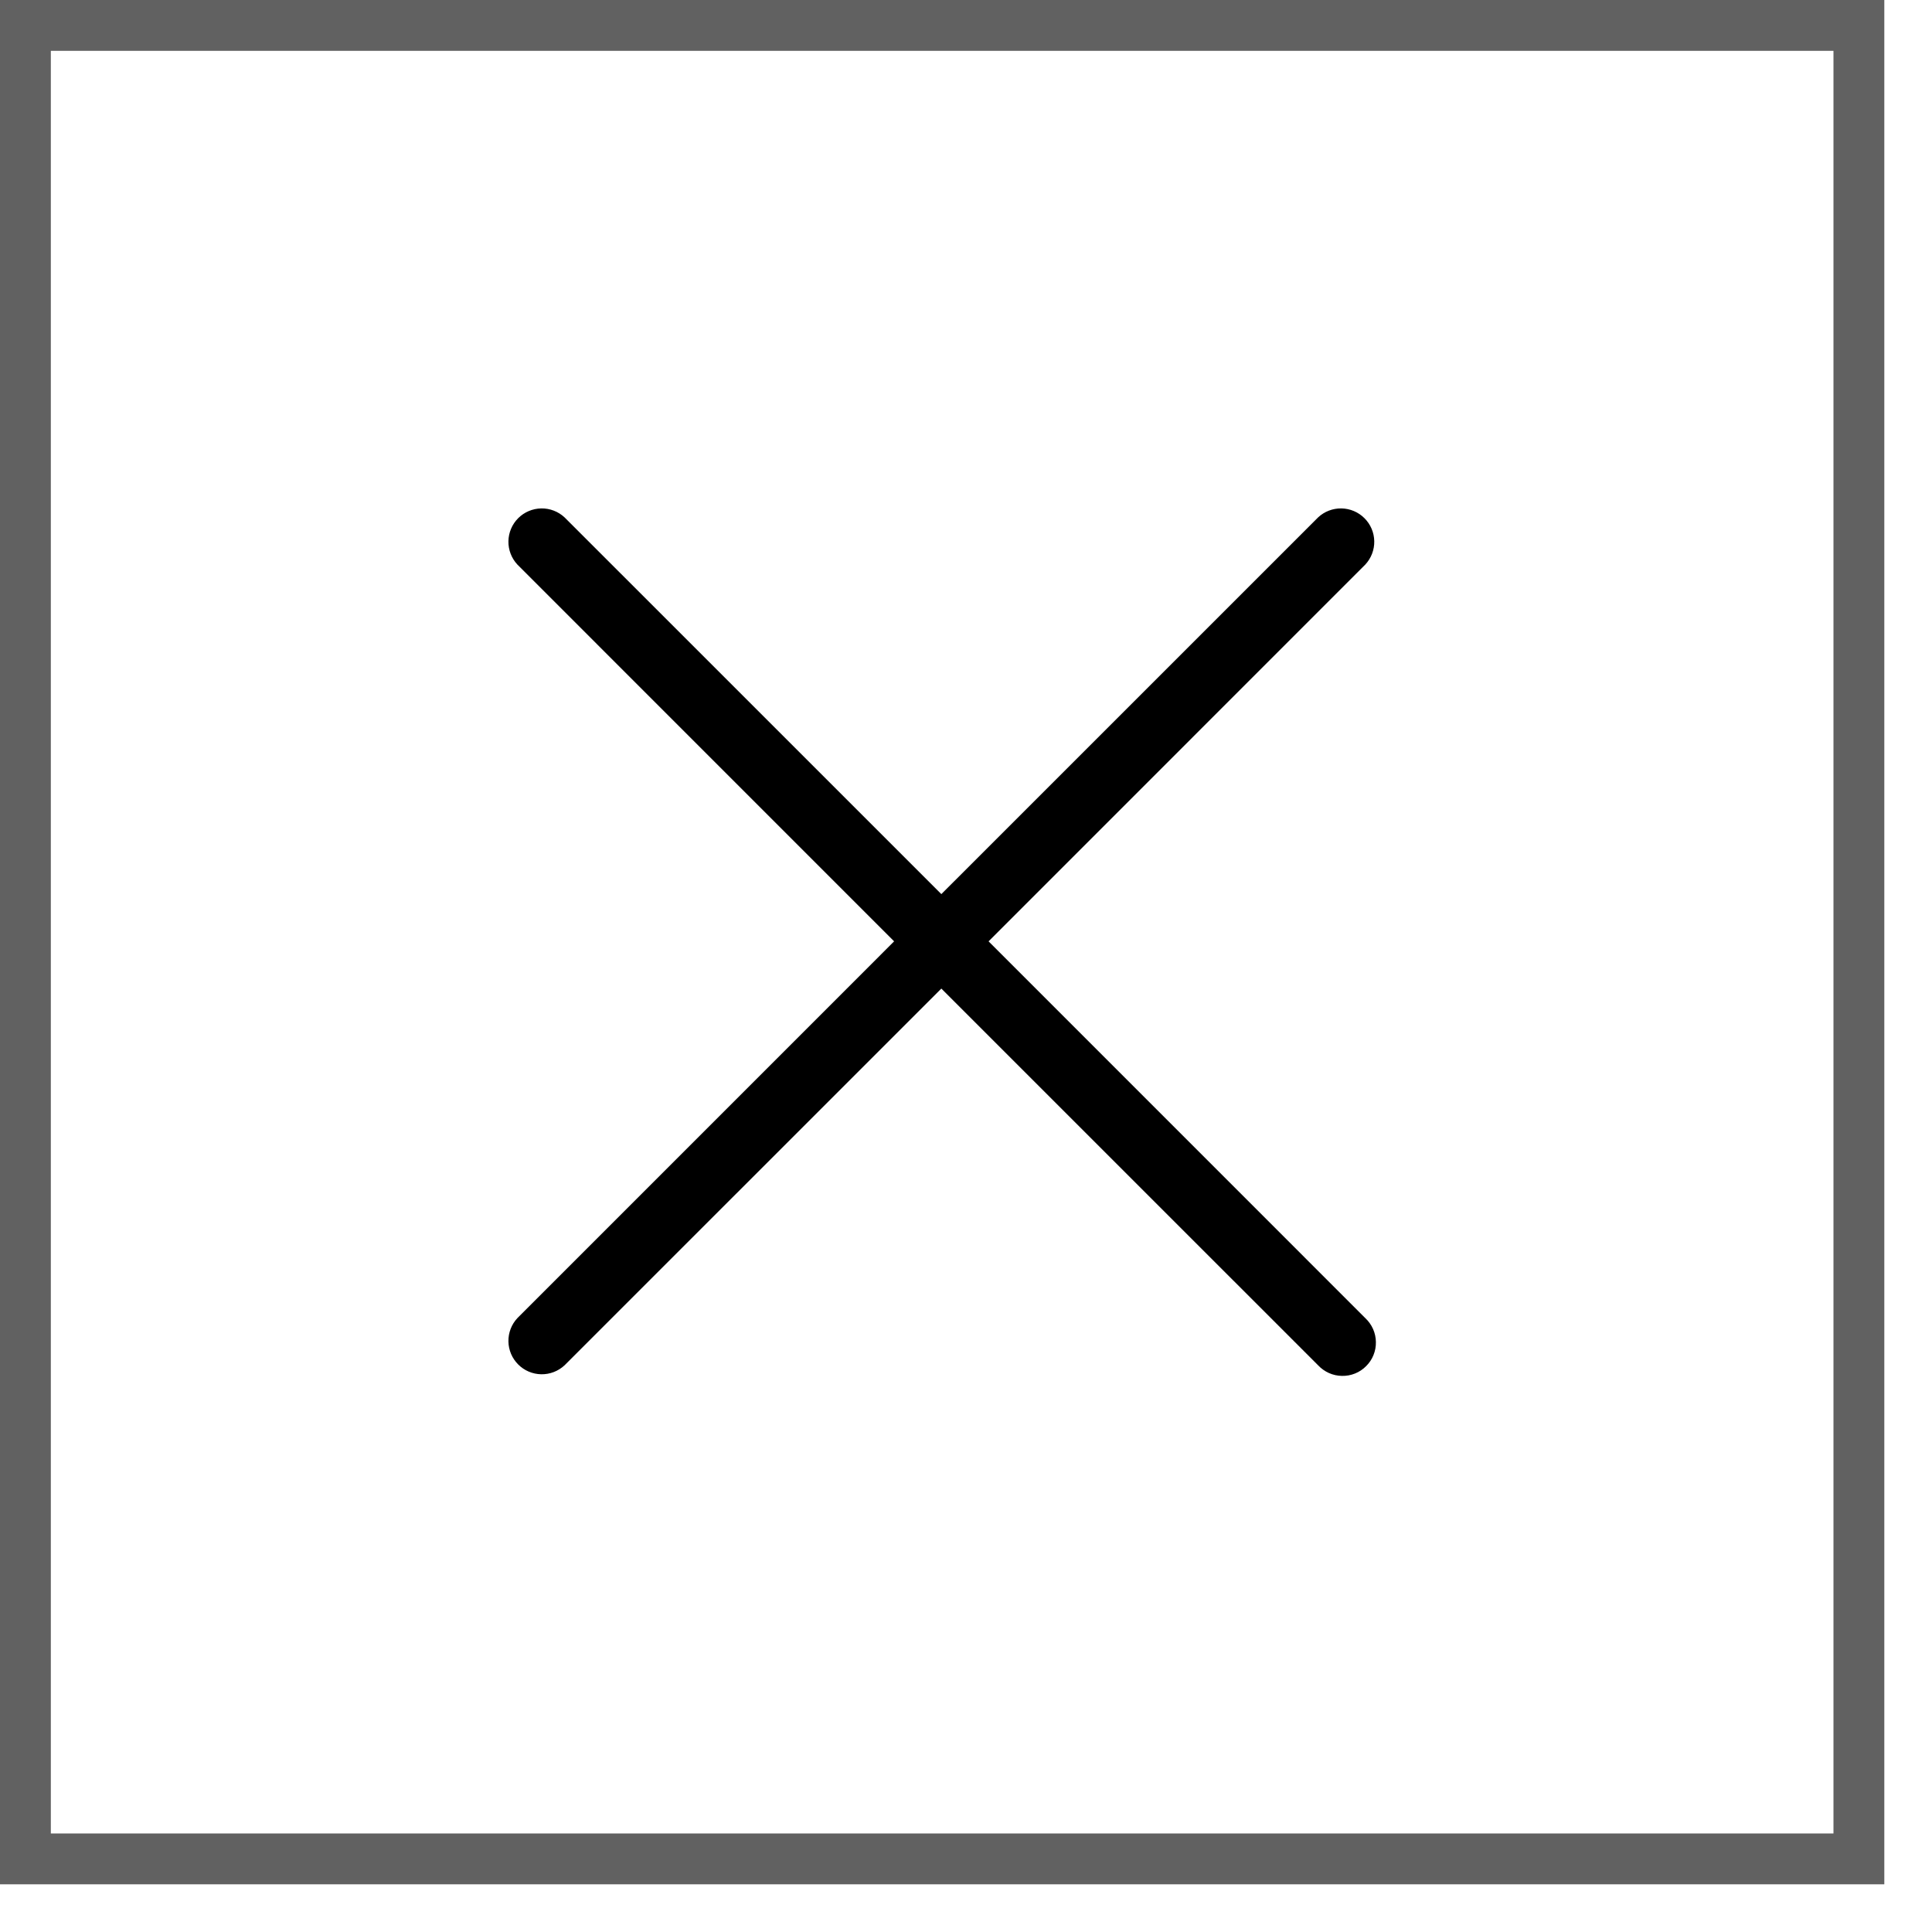<svg width="38" height="38" viewBox="0 0 38 38" fill="none" xmlns="http://www.w3.org/2000/svg">
<rect x="0.5" y="0.5" width="36.062" height="36.062" stroke="#616161"/>
<path d="M26.854 25.926C26.918 25.986 26.97 26.059 27.006 26.139C27.042 26.22 27.061 26.307 27.062 26.395C27.064 26.483 27.048 26.57 27.015 26.652C26.982 26.734 26.933 26.808 26.87 26.87C26.808 26.933 26.734 26.982 26.652 27.015C26.57 27.048 26.483 27.064 26.395 27.062C26.307 27.061 26.22 27.042 26.139 27.006C26.059 26.97 25.986 26.918 25.926 26.854L18.515 19.444L11.104 26.854C10.979 26.97 10.815 27.033 10.645 27.03C10.475 27.027 10.312 26.958 10.192 26.837C10.072 26.717 10.003 26.555 10 26.385C9.997 26.215 10.06 26.05 10.176 25.926L17.586 18.515L10.176 11.104C10.06 10.979 9.997 10.815 10 10.645C10.003 10.475 10.072 10.312 10.192 10.192C10.312 10.072 10.475 10.003 10.645 10C10.815 9.997 10.979 10.06 11.104 10.176L18.515 17.586L25.926 10.176C26.05 10.06 26.215 9.997 26.385 10C26.555 10.003 26.717 10.072 26.837 10.192C26.958 10.312 27.027 10.475 27.03 10.645C27.033 10.815 26.97 10.979 26.854 11.104L19.444 18.515L26.854 25.926Z" fill="black"/>
</svg>
